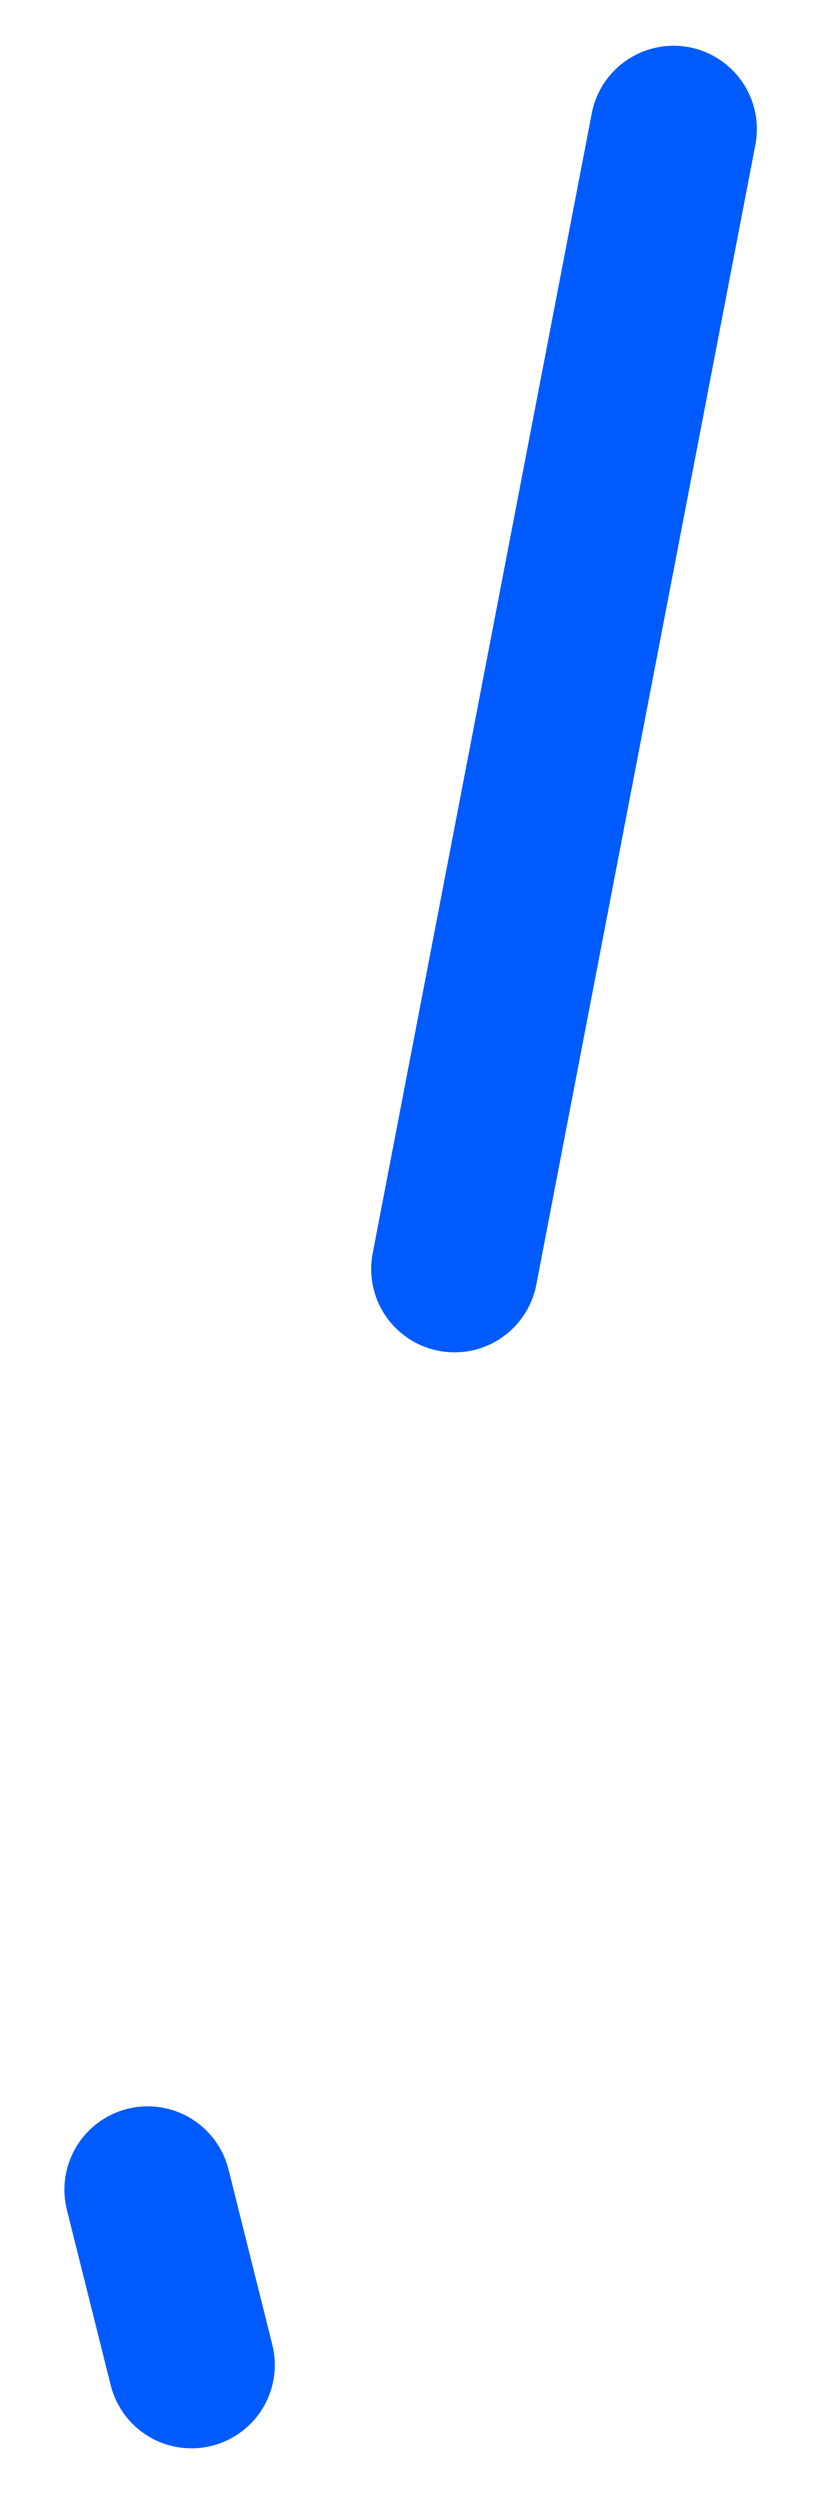 <?xml version="1.0" encoding="UTF-8"?> <svg xmlns="http://www.w3.org/2000/svg" width="10" height="30" viewBox="0 0 10 30" fill="none"><path d="M8.086 1.549L5.456 15.228" stroke="#005BFF" stroke-width="2" stroke-linecap="round"></path><path d="M2.299 28.38L1.773 26.276" stroke="#005BFF" stroke-width="2" stroke-linecap="round"></path></svg> 